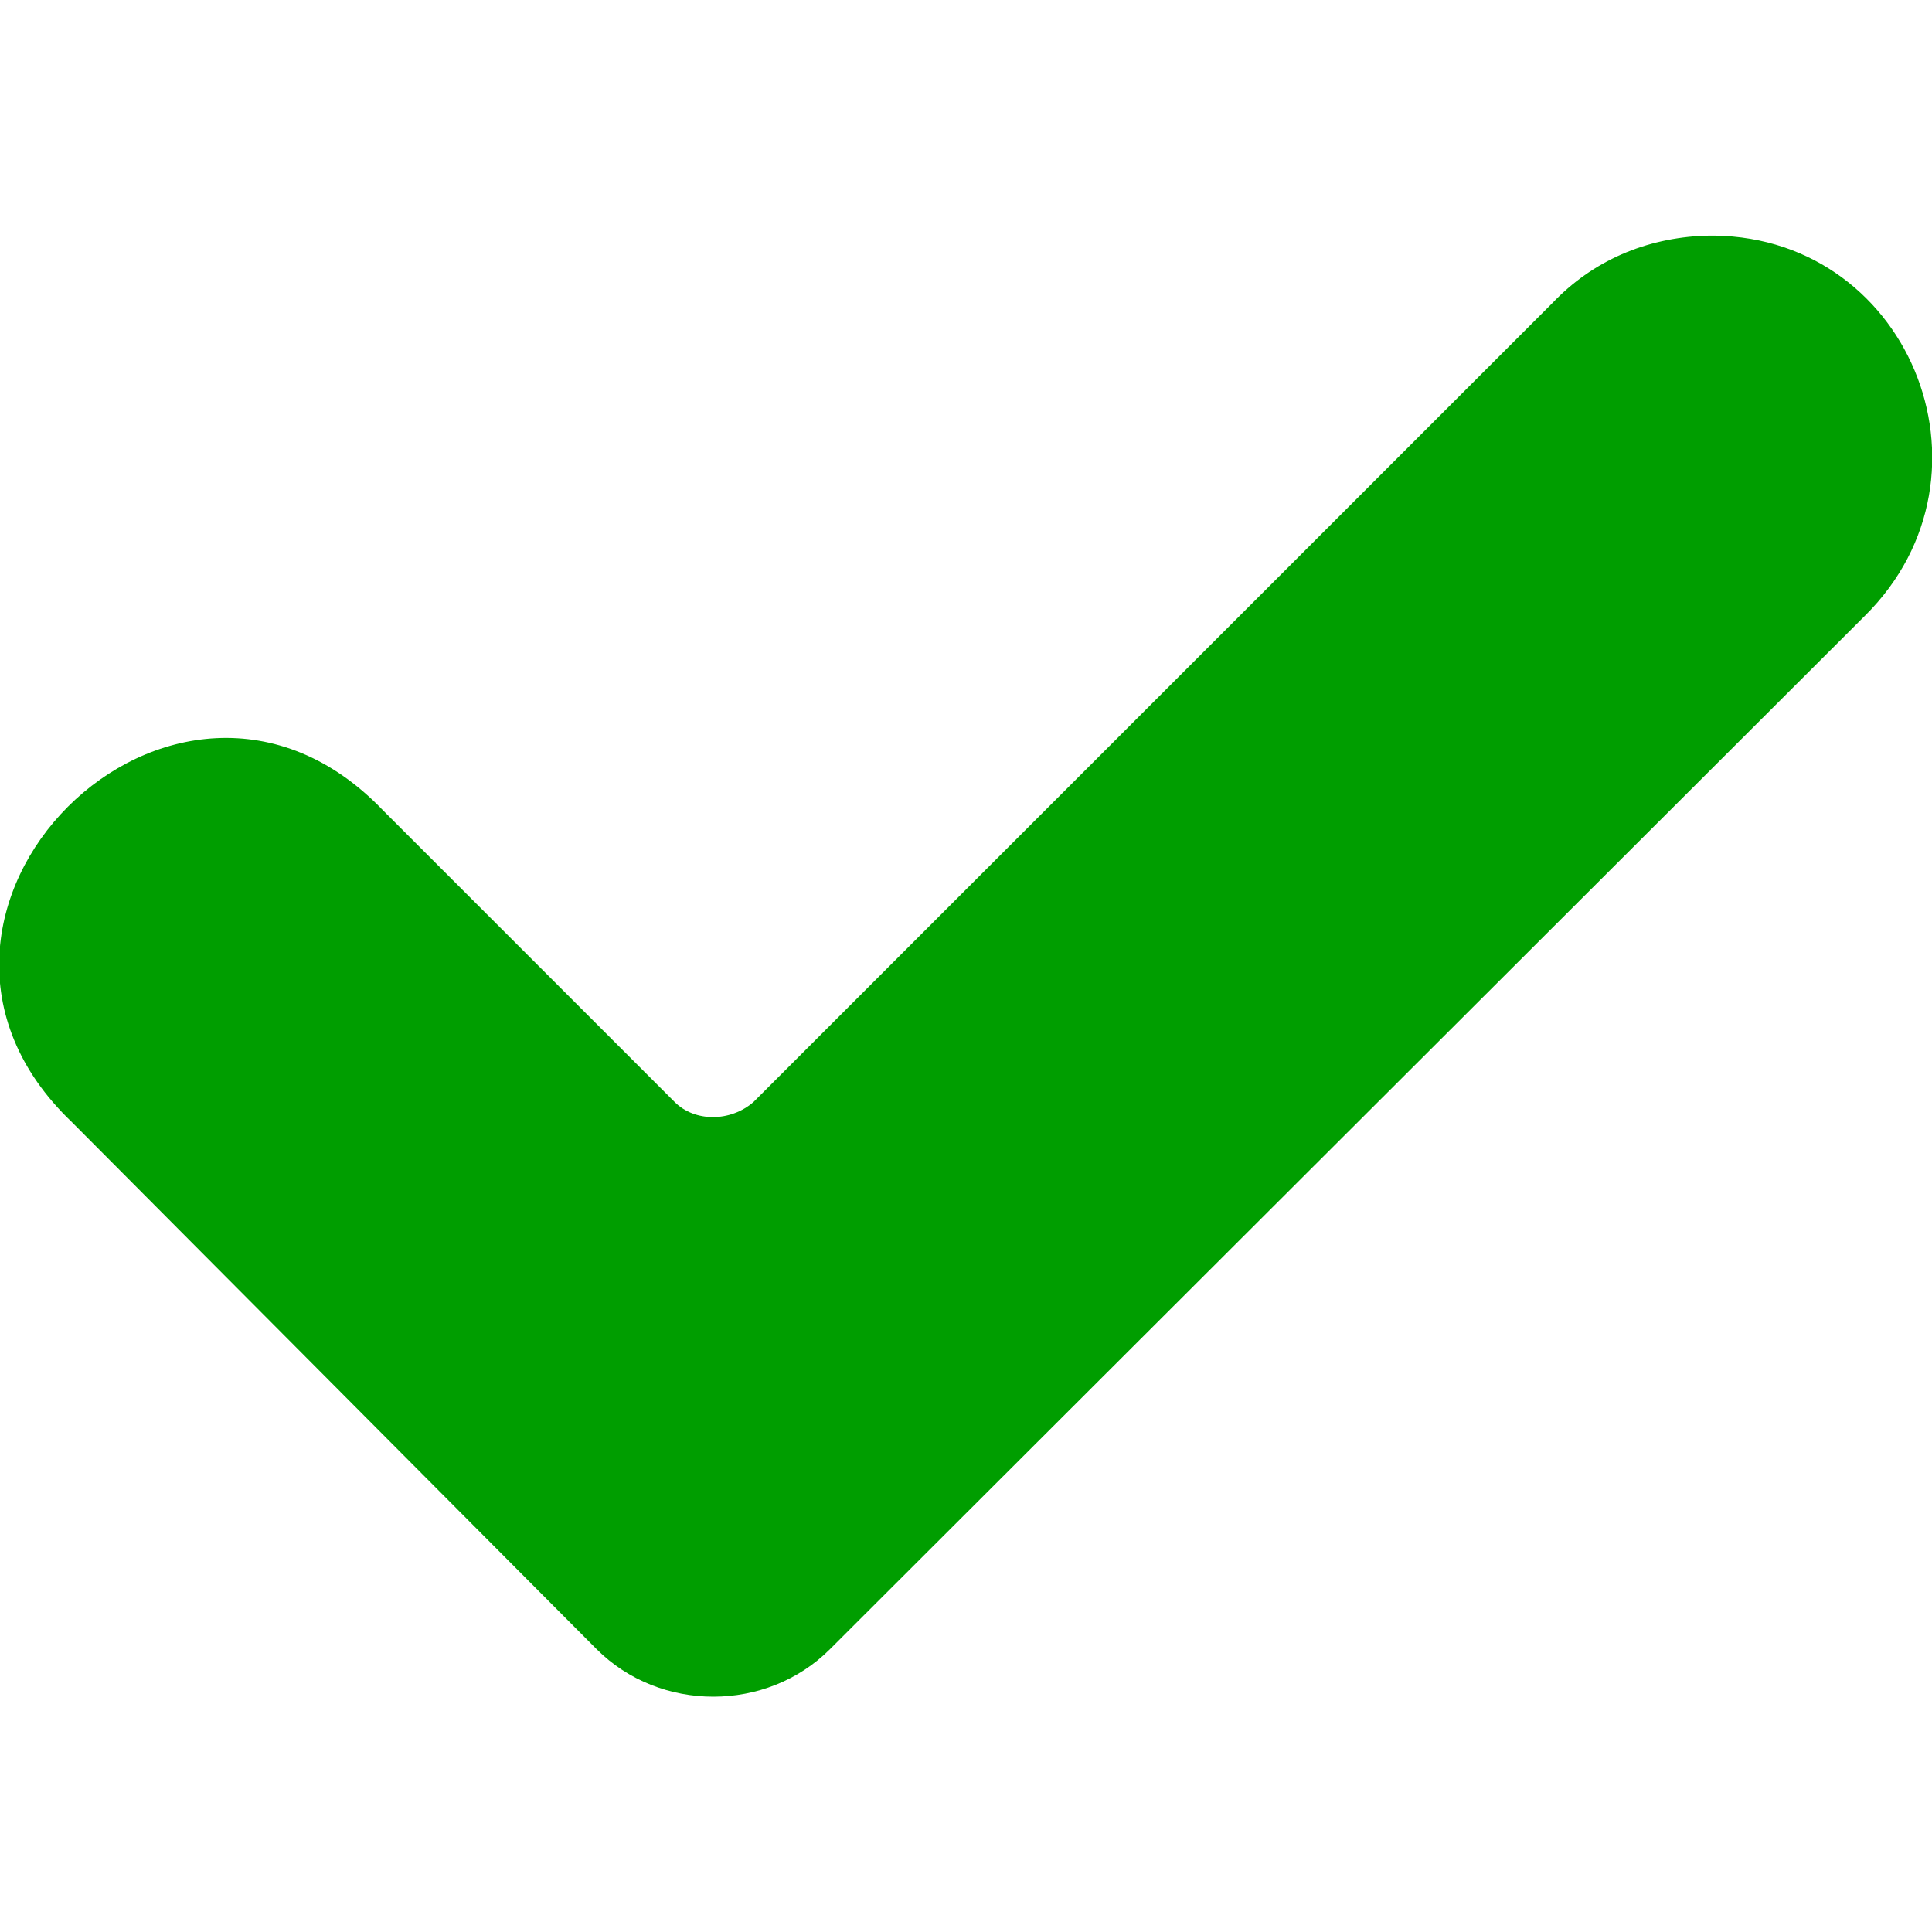 <?xml version="1.0" encoding="utf-8"?>
<!-- Generator: Adobe Illustrator 21.1.0, SVG Export Plug-In . SVG Version: 6.00 Build 0)  -->
<svg version="1.1" id="Ebene_1" xmlns="http://www.w3.org/2000/svg" xmlns:xlink="http://www.w3.org/1999/xlink" x="0px" y="0px"
	 viewBox="0 0 250 250" style="enable-background:new 0 0 250 250;" xml:space="preserve">
<style type="text/css">
	.st0{fill:#009E00;}
</style>
<g transform="translate(-893 251)">
	<path class="st0" d="M1113.6-220.5c26.2-0.7,39.3,30.8,20.7,49.2L1000.4-37.6c-8.2,8.2-22,8.2-30.2,0l-67.9-68.2
		c-28.2-26.9,13.4-68.5,40.3-40.3l37.7,37.7c2.6,2.6,7.2,2.6,10.2,0l103.3-103.3C1099.1-217.3,1106-220.2,1113.6-220.5L1113.6-220.5
		z"/>
</g>
</svg>

